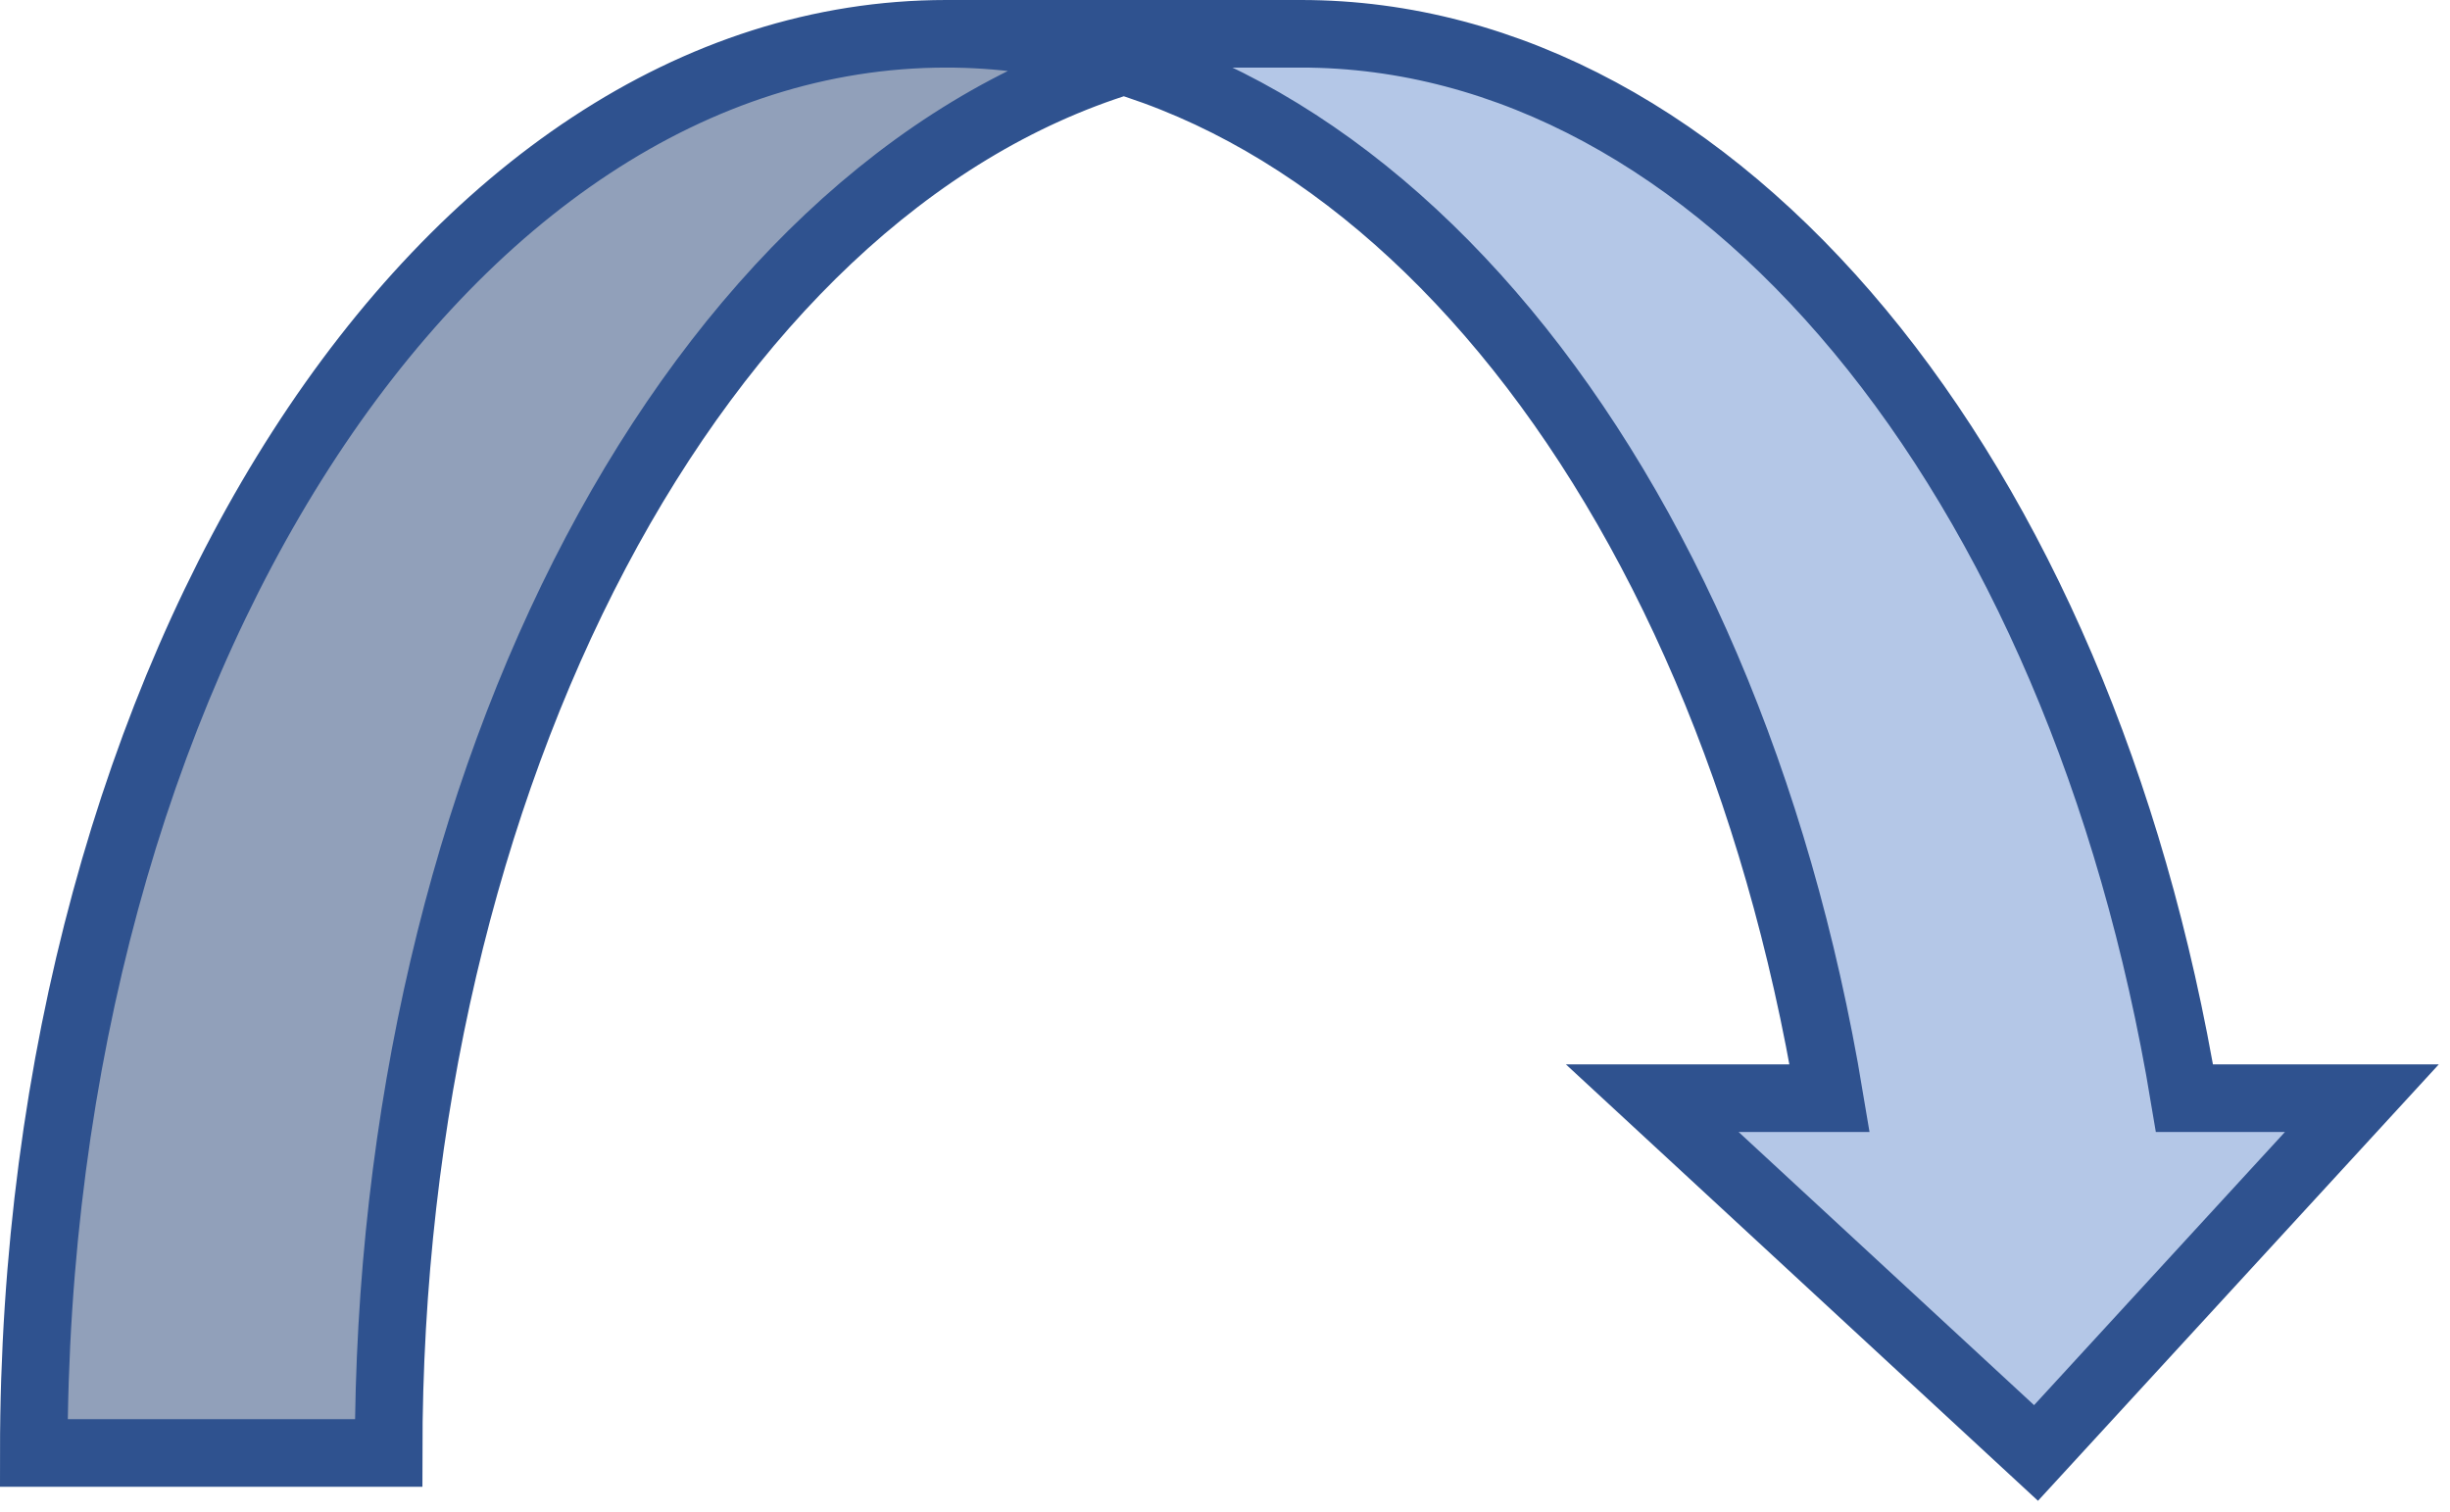 <svg width="290" height="179" xmlns="http://www.w3.org/2000/svg" xmlns:xlink="http://www.w3.org/1999/xlink" xmlns:dc="http://purl.org/dc/elements/1.1/" overflow="hidden"><defs><clipPath id="clip0"><path d="M783 448 1073 448 1073 627 783 627Z" fill-rule="evenodd" clip-rule="evenodd"/></clipPath></defs><g clip-path="url(#clip0)" transform="translate(-783 -448)"><path d="M1024 620 978.571 578 999.571 578C987.259 503.825 944.248 452 895 452L937 452C986.248 452 1029.26 503.825 1041.57 578L1062.57 578Z" fill="#B4C7E7" fill-rule="evenodd"/><path d="M916 455.206C865.433 470.799 829 539.81 829 620L787 620C787 527.216 835.353 452 895 452 902.05 452 909.084 453.074 916 455.207Z" fill="#91A0BA" fill-rule="evenodd"/><path d="M916 455.206C865.433 470.799 829 539.81 829 620L787 620C787 527.216 835.353 452 895 452L937 452C986.248 452 1029.26 503.825 1041.57 578L1062.57 578 1024 620 978.571 578 999.571 578C987.259 503.825 944.248 452 895 452" stroke="#2F528F" stroke-width="8" stroke-miterlimit="8" fill="none" fill-rule="evenodd"/></g></svg>